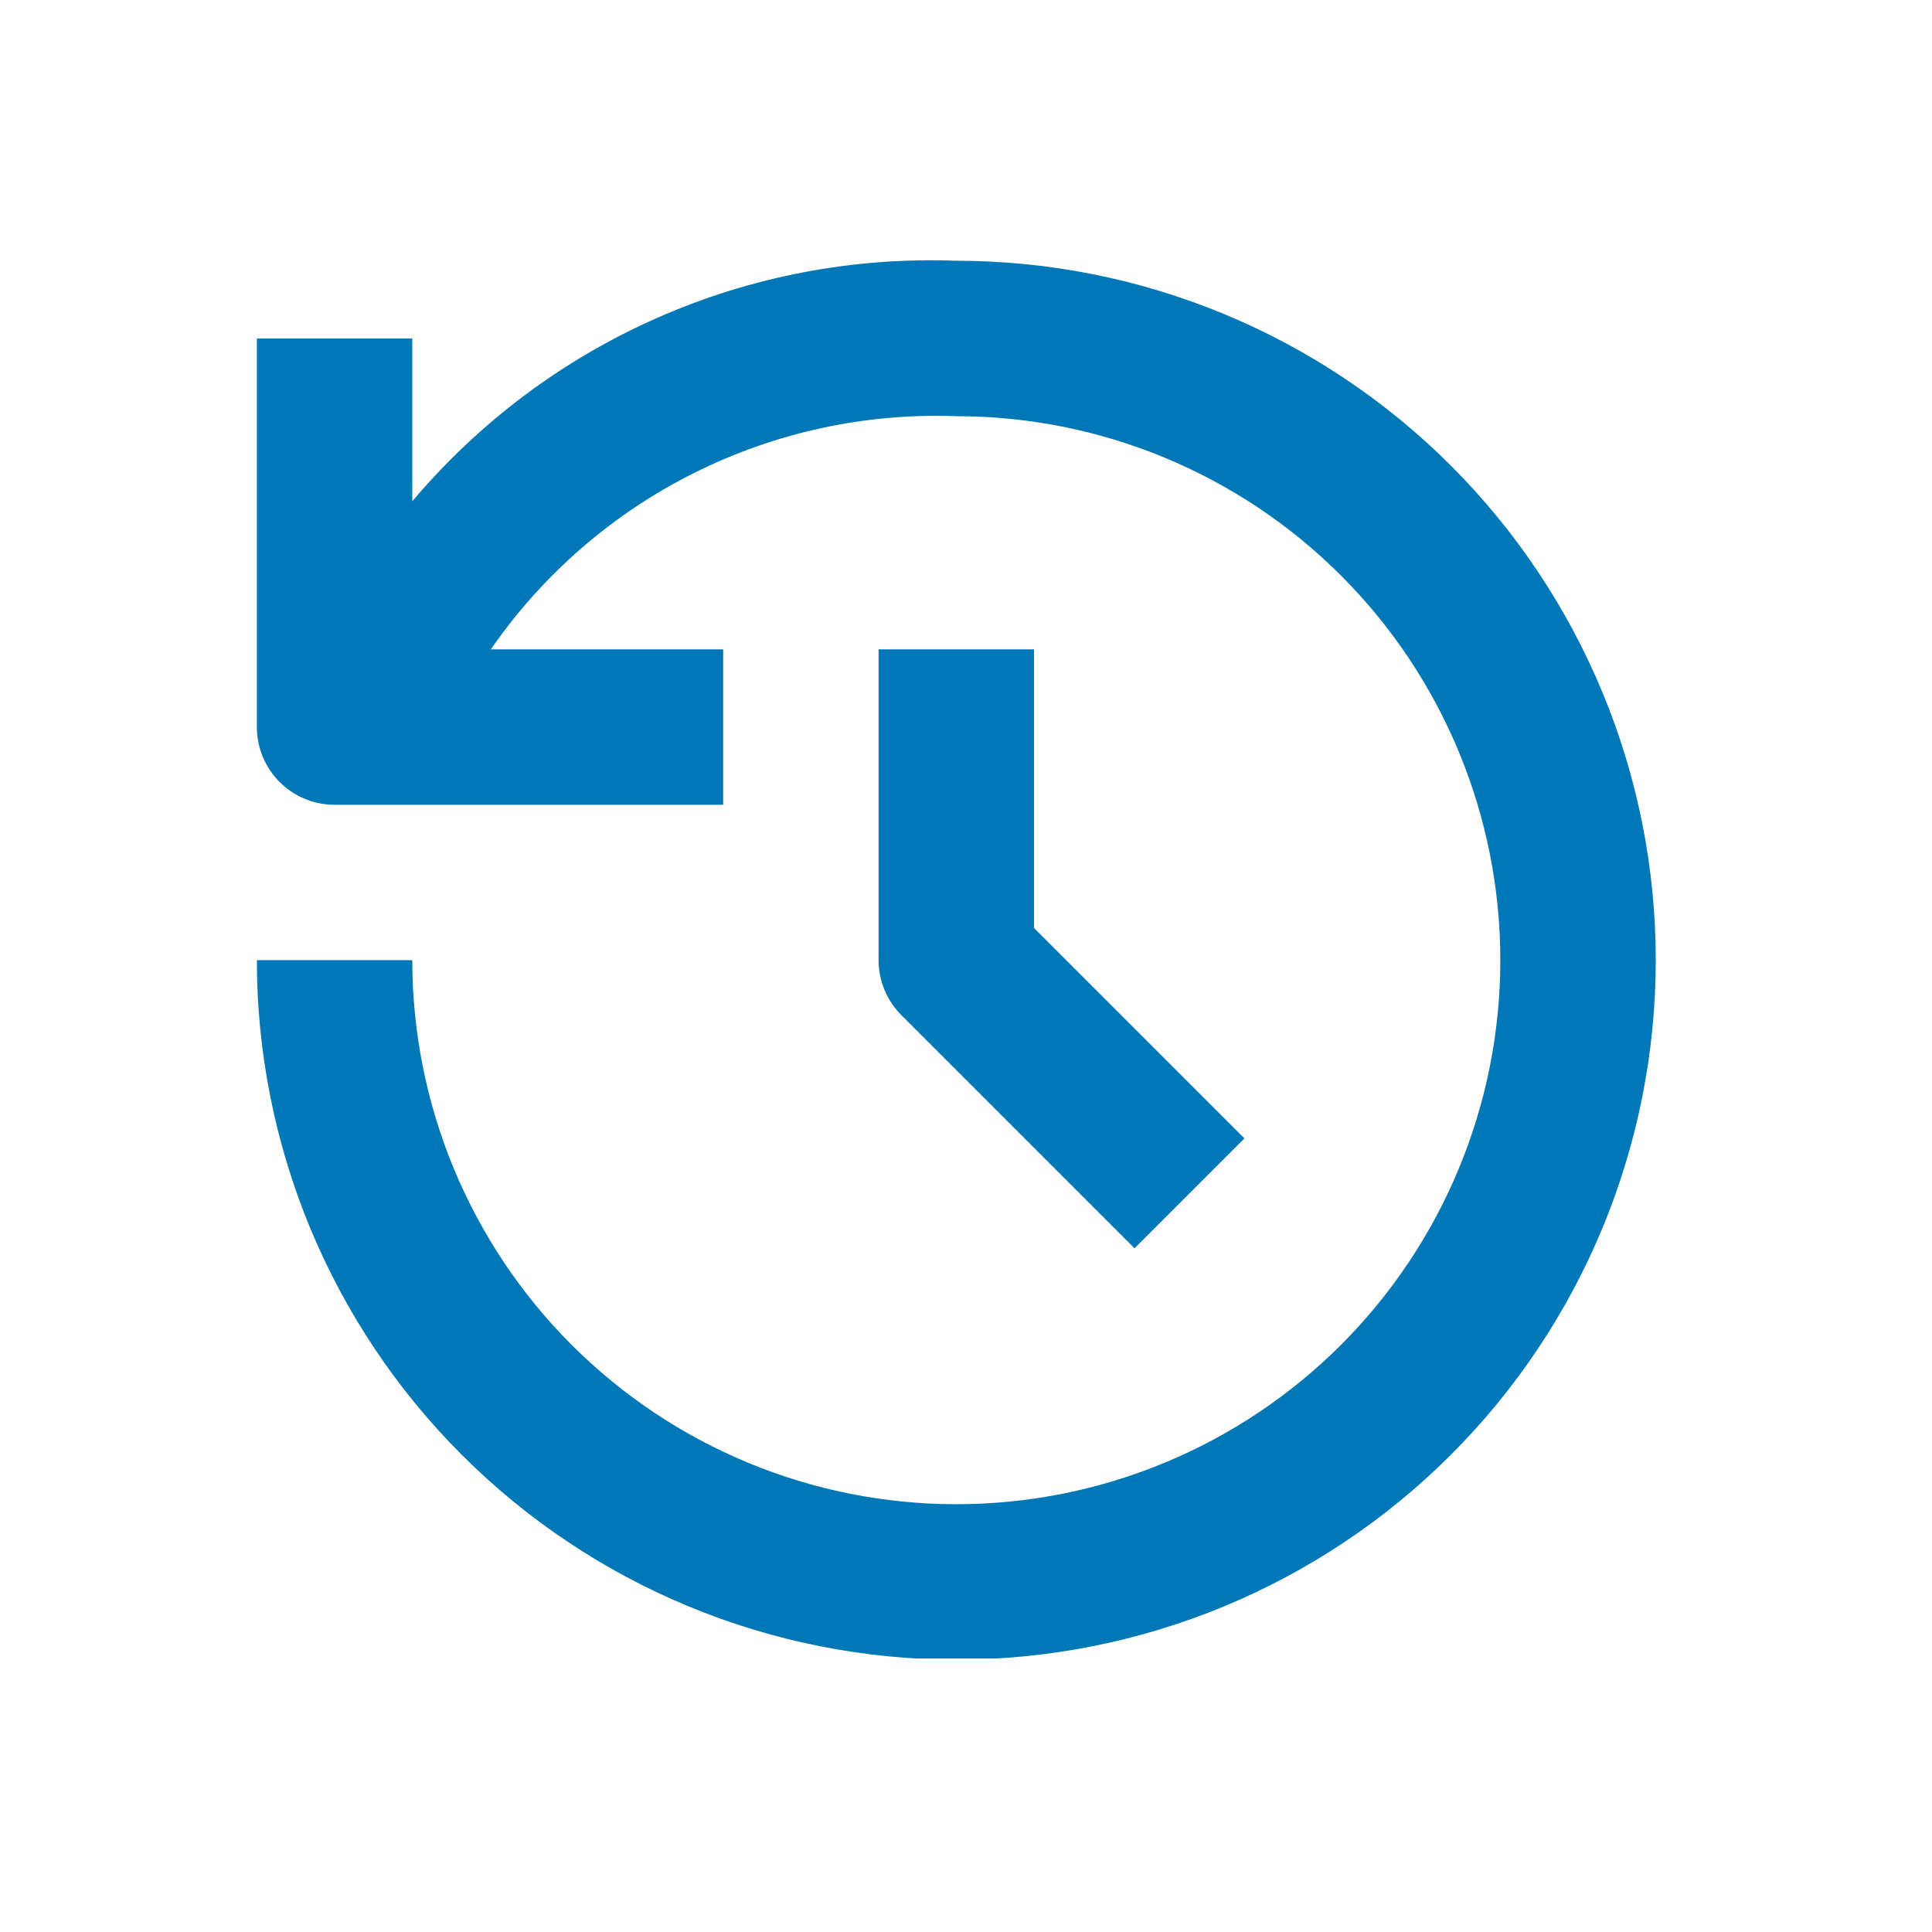 <svg xmlns="http://www.w3.org/2000/svg" xmlns:xlink="http://www.w3.org/1999/xlink" width="400" zoomAndPan="magnify" viewBox="0 0 300 300" height="400" preserveAspectRatio="xMidYMid meet"><defs><clipPath id="8137cae1c9"><path d="M 39.281 40 L 257.531 40 L 257.531 257.531 L 39.281 257.531 Z M 39.281 40 " clip-rule="nonzero"></path></clipPath></defs><g clip-path="url(#8137cae1c9)"><path fill="#0077b6" d="M 148.496 40.488 C 144.512 40.34 140.527 40.414 136.551 40.715 C 132.574 41.016 128.629 41.543 124.711 42.293 C 120.793 43.043 116.93 44.012 113.125 45.203 C 109.316 46.391 105.59 47.793 101.941 49.406 C 98.297 51.02 94.75 52.832 91.309 54.848 C 87.867 56.863 84.551 59.07 81.359 61.461 C 78.172 63.855 75.125 66.418 72.227 69.16 C 69.328 71.898 66.59 74.793 64.02 77.84 L 64.02 52.559 L 39.887 52.559 L 39.887 112.895 C 39.887 113.688 39.965 114.473 40.117 115.25 C 40.273 116.027 40.5 116.781 40.805 117.512 C 41.109 118.246 41.48 118.941 41.918 119.602 C 42.359 120.258 42.859 120.867 43.422 121.43 C 43.98 121.988 44.59 122.488 45.25 122.93 C 45.906 123.371 46.602 123.742 47.336 124.043 C 48.066 124.348 48.82 124.578 49.598 124.73 C 50.375 124.887 51.16 124.965 51.953 124.965 L 112.293 124.965 L 112.293 100.828 L 76.219 100.828 C 78.219 97.934 80.391 95.176 82.738 92.555 C 85.086 89.934 87.586 87.469 90.242 85.164 C 92.898 82.855 95.691 80.723 98.613 78.766 C 101.539 76.809 104.574 75.043 107.719 73.469 C 110.863 71.895 114.098 70.52 117.414 69.352 C 120.734 68.18 124.113 67.223 127.551 66.477 C 130.988 65.73 134.461 65.203 137.965 64.895 C 141.469 64.582 144.98 64.492 148.496 64.625 C 149.879 64.625 151.258 64.66 152.641 64.727 C 154.02 64.793 155.398 64.895 156.773 65.031 C 158.152 65.168 159.523 65.336 160.891 65.539 C 162.258 65.742 163.621 65.977 164.977 66.246 C 166.332 66.516 167.68 66.82 169.02 67.156 C 170.363 67.492 171.695 67.859 173.016 68.262 C 174.34 68.664 175.652 69.098 176.953 69.562 C 178.254 70.027 179.543 70.527 180.82 71.055 C 182.098 71.582 183.363 72.145 184.613 72.734 C 185.863 73.324 187.098 73.949 188.316 74.598 C 189.535 75.25 190.738 75.934 191.922 76.645 C 193.109 77.355 194.277 78.094 195.426 78.859 C 196.574 79.629 197.707 80.426 198.816 81.25 C 199.926 82.07 201.016 82.922 202.086 83.801 C 203.152 84.676 204.199 85.578 205.223 86.508 C 206.25 87.438 207.25 88.391 208.227 89.367 C 209.203 90.344 210.156 91.344 211.086 92.371 C 212.016 93.395 212.918 94.441 213.793 95.508 C 214.672 96.578 215.523 97.668 216.344 98.777 C 217.168 99.887 217.965 101.02 218.734 102.168 C 219.5 103.316 220.242 104.484 220.949 105.672 C 221.66 106.855 222.344 108.059 222.996 109.277 C 223.645 110.496 224.27 111.73 224.859 112.98 C 225.449 114.23 226.012 115.496 226.539 116.773 C 227.066 118.051 227.566 119.34 228.031 120.641 C 228.496 121.941 228.93 123.254 229.332 124.578 C 229.734 125.898 230.102 127.23 230.438 128.574 C 230.773 129.914 231.078 131.262 231.348 132.617 C 231.617 133.973 231.852 135.336 232.055 136.703 C 232.258 138.07 232.426 139.441 232.562 140.82 C 232.699 142.195 232.801 143.574 232.867 144.953 C 232.934 146.336 232.969 147.715 232.969 149.098 C 232.969 150.48 232.934 151.863 232.867 153.242 C 232.801 154.625 232.699 156.004 232.562 157.379 C 232.426 158.754 232.258 160.125 232.055 161.492 C 231.852 162.859 231.617 164.223 231.348 165.578 C 231.078 166.934 230.773 168.281 230.438 169.625 C 230.102 170.965 229.734 172.297 229.332 173.621 C 228.93 174.941 228.496 176.254 228.031 177.559 C 227.566 178.859 227.066 180.148 226.539 181.426 C 226.012 182.703 225.449 183.965 224.859 185.215 C 224.27 186.465 223.645 187.699 222.996 188.918 C 222.344 190.137 221.66 191.34 220.949 192.527 C 220.242 193.711 219.5 194.879 218.734 196.031 C 217.965 197.18 217.168 198.309 216.344 199.418 C 215.523 200.531 214.672 201.621 213.793 202.688 C 212.918 203.758 212.016 204.805 211.086 205.828 C 210.156 206.852 209.203 207.852 208.227 208.832 C 207.25 209.809 206.25 210.762 205.223 211.691 C 204.199 212.617 203.152 213.52 202.086 214.398 C 201.016 215.273 199.926 216.125 198.816 216.949 C 197.707 217.773 196.574 218.566 195.426 219.336 C 194.277 220.105 193.109 220.844 191.922 221.555 C 190.738 222.266 189.535 222.945 188.316 223.598 C 187.098 224.25 185.863 224.871 184.613 225.461 C 183.363 226.055 182.098 226.613 180.82 227.141 C 179.543 227.672 178.254 228.168 176.953 228.633 C 175.652 229.102 174.34 229.535 173.016 229.934 C 171.695 230.336 170.363 230.707 169.02 231.043 C 167.68 231.379 166.332 231.68 164.977 231.949 C 163.621 232.219 162.258 232.457 160.891 232.66 C 159.523 232.859 158.152 233.031 156.773 233.164 C 155.398 233.301 154.02 233.402 152.641 233.473 C 151.258 233.539 149.879 233.574 148.496 233.574 C 147.113 233.574 145.73 233.539 144.352 233.473 C 142.969 233.402 141.59 233.301 140.215 233.164 C 138.84 233.031 137.469 232.859 136.102 232.66 C 134.734 232.457 133.371 232.219 132.016 231.949 C 130.66 231.68 129.312 231.379 127.969 231.043 C 126.629 230.707 125.297 230.336 123.973 229.934 C 122.652 229.535 121.34 229.102 120.035 228.633 C 118.734 228.168 117.445 227.672 116.168 227.141 C 114.891 226.613 113.629 226.055 112.379 225.461 C 111.129 224.871 109.895 224.25 108.676 223.598 C 107.457 222.945 106.254 222.266 105.066 221.555 C 103.883 220.844 102.715 220.105 101.562 219.336 C 100.414 218.566 99.285 217.773 98.176 216.949 C 97.062 216.125 95.973 215.273 94.906 214.398 C 93.836 213.52 92.789 212.617 91.766 211.691 C 90.742 210.762 89.742 209.809 88.762 208.832 C 87.785 207.852 86.832 206.852 85.902 205.828 C 84.977 204.805 84.074 203.758 83.195 202.688 C 82.32 201.621 81.469 200.531 80.645 199.418 C 79.82 198.309 79.027 197.18 78.258 196.031 C 77.488 194.879 76.75 193.711 76.039 192.527 C 75.328 191.34 74.648 190.137 73.996 188.918 C 73.344 187.699 72.723 186.465 72.133 185.215 C 71.539 183.965 70.98 182.703 70.453 181.426 C 69.922 180.148 69.426 178.859 68.961 177.559 C 68.492 176.254 68.059 174.941 67.66 173.621 C 67.258 172.297 66.891 170.965 66.555 169.625 C 66.219 168.281 65.914 166.934 65.645 165.578 C 65.375 164.223 65.137 162.859 64.938 161.492 C 64.734 160.125 64.562 158.754 64.43 157.379 C 64.293 156.004 64.191 154.625 64.121 153.242 C 64.055 151.863 64.02 150.48 64.02 149.098 L 39.887 149.098 C 39.887 150.875 39.93 152.652 40.016 154.43 C 40.105 156.203 40.234 157.977 40.41 159.746 C 40.582 161.512 40.801 163.277 41.062 165.035 C 41.32 166.793 41.625 168.543 41.973 170.289 C 42.32 172.031 42.707 173.766 43.141 175.488 C 43.574 177.211 44.047 178.926 44.562 180.625 C 45.078 182.328 45.637 184.016 46.234 185.688 C 46.832 187.363 47.473 189.02 48.152 190.66 C 48.832 192.305 49.555 193.93 50.312 195.535 C 51.074 197.141 51.871 198.73 52.711 200.297 C 53.547 201.863 54.426 203.41 55.336 204.934 C 56.25 206.461 57.203 207.961 58.191 209.438 C 59.176 210.918 60.199 212.371 61.258 213.797 C 62.316 215.227 63.41 216.625 64.539 218 C 65.668 219.375 66.828 220.719 68.02 222.035 C 69.215 223.352 70.441 224.641 71.695 225.898 C 72.953 227.152 74.242 228.379 75.559 229.574 C 76.875 230.766 78.219 231.926 79.594 233.055 C 80.969 234.184 82.367 235.277 83.797 236.336 C 85.223 237.395 86.676 238.418 88.156 239.402 C 89.633 240.391 91.133 241.344 92.66 242.258 C 94.184 243.172 95.73 244.047 97.297 244.883 C 98.863 245.723 100.453 246.52 102.059 247.281 C 103.664 248.039 105.289 248.762 106.934 249.441 C 108.574 250.121 110.23 250.762 111.906 251.359 C 113.578 251.957 115.266 252.516 116.969 253.031 C 118.668 253.547 120.383 254.02 122.105 254.453 C 123.828 254.887 125.562 255.273 127.305 255.621 C 129.051 255.969 130.801 256.273 132.559 256.531 C 134.316 256.793 136.082 257.012 137.852 257.184 C 139.617 257.359 141.391 257.488 143.168 257.578 C 144.941 257.664 146.719 257.707 148.496 257.707 C 150.273 257.707 152.051 257.664 153.824 257.578 C 155.602 257.488 157.371 257.359 159.141 257.184 C 160.91 257.012 162.672 256.793 164.43 256.531 C 166.191 256.273 167.941 255.969 169.684 255.621 C 171.426 255.273 173.16 254.887 174.887 254.453 C 176.609 254.02 178.32 253.547 180.023 253.031 C 181.723 252.516 183.41 251.957 185.086 251.359 C 186.758 250.762 188.418 250.121 190.059 249.441 C 191.699 248.762 193.324 248.039 194.934 247.281 C 196.539 246.52 198.125 245.723 199.695 244.883 C 201.262 244.047 202.809 243.172 204.332 242.258 C 205.855 241.344 207.359 240.391 208.836 239.402 C 210.312 238.418 211.766 237.395 213.195 236.336 C 214.621 235.277 216.023 234.184 217.395 233.055 C 218.77 231.926 220.117 230.766 221.434 229.574 C 222.75 228.379 224.035 227.152 225.293 225.898 C 226.551 224.641 227.777 223.352 228.969 222.035 C 230.164 220.719 231.324 219.375 232.453 218 C 233.578 216.625 234.672 215.227 235.73 213.797 C 236.789 212.371 237.812 210.918 238.801 209.438 C 239.789 207.961 240.738 206.461 241.652 204.934 C 242.566 203.41 243.441 201.863 244.281 200.297 C 245.117 198.73 245.918 197.141 246.676 195.535 C 247.438 193.93 248.156 192.305 248.836 190.66 C 249.52 189.02 250.156 187.363 250.758 185.688 C 251.355 184.016 251.914 182.328 252.43 180.625 C 252.945 178.926 253.418 177.211 253.852 175.488 C 254.281 173.766 254.672 172.031 255.02 170.289 C 255.363 168.543 255.668 166.793 255.93 165.035 C 256.191 163.277 256.406 161.512 256.582 159.746 C 256.758 157.977 256.887 156.203 256.973 154.43 C 257.062 152.652 257.105 150.875 257.105 149.098 C 257.105 147.32 257.062 145.543 256.973 143.77 C 256.887 141.996 256.758 140.223 256.582 138.453 C 256.406 136.684 256.191 134.922 255.93 133.164 C 255.668 131.402 255.363 129.652 255.02 127.91 C 254.672 126.168 254.281 124.434 253.852 122.707 C 253.418 120.984 252.945 119.273 252.43 117.57 C 251.914 115.871 251.355 114.184 250.758 112.508 C 250.156 110.836 249.52 109.18 248.836 107.535 C 248.156 105.895 247.438 104.27 246.676 102.664 C 245.918 101.055 245.117 99.469 244.281 97.902 C 243.441 96.332 242.566 94.785 241.652 93.262 C 240.738 91.738 239.789 90.238 238.801 88.758 C 237.812 87.281 236.789 85.828 235.73 84.398 C 234.672 82.973 233.578 81.57 232.453 80.199 C 231.324 78.824 230.164 77.477 228.969 76.16 C 227.777 74.844 226.551 73.559 225.293 72.301 C 224.035 71.043 222.75 69.816 221.434 68.625 C 220.117 67.43 218.77 66.27 217.395 65.141 C 216.023 64.016 214.621 62.922 213.195 61.863 C 211.766 60.805 210.312 59.781 208.836 58.793 C 207.359 57.805 205.855 56.855 204.332 55.941 C 202.809 55.027 201.262 54.152 199.695 53.312 C 198.125 52.477 196.539 51.676 194.934 50.918 C 193.324 50.156 191.699 49.438 190.059 48.758 C 188.418 48.078 186.758 47.438 185.086 46.84 C 183.41 46.238 181.723 45.684 180.023 45.164 C 178.32 44.648 176.609 44.176 174.887 43.742 C 173.16 43.312 171.426 42.922 169.684 42.574 C 167.941 42.23 166.191 41.926 164.43 41.664 C 162.672 41.402 160.91 41.188 159.141 41.012 C 157.371 40.84 155.602 40.707 153.824 40.621 C 152.051 40.531 150.273 40.488 148.496 40.488 Z M 148.496 40.488 " fill-opacity="1" fill-rule="nonzero"></path></g><path fill="#0077b6" d="M 136.426 100.828 L 136.426 149.098 C 136.426 150.699 136.734 152.238 137.348 153.715 C 137.961 155.195 138.832 156.5 139.965 157.629 L 176.168 193.832 L 193.23 176.77 L 160.562 144.102 L 160.562 100.828 Z M 136.426 100.828 " fill-opacity="1" fill-rule="nonzero"></path></svg>